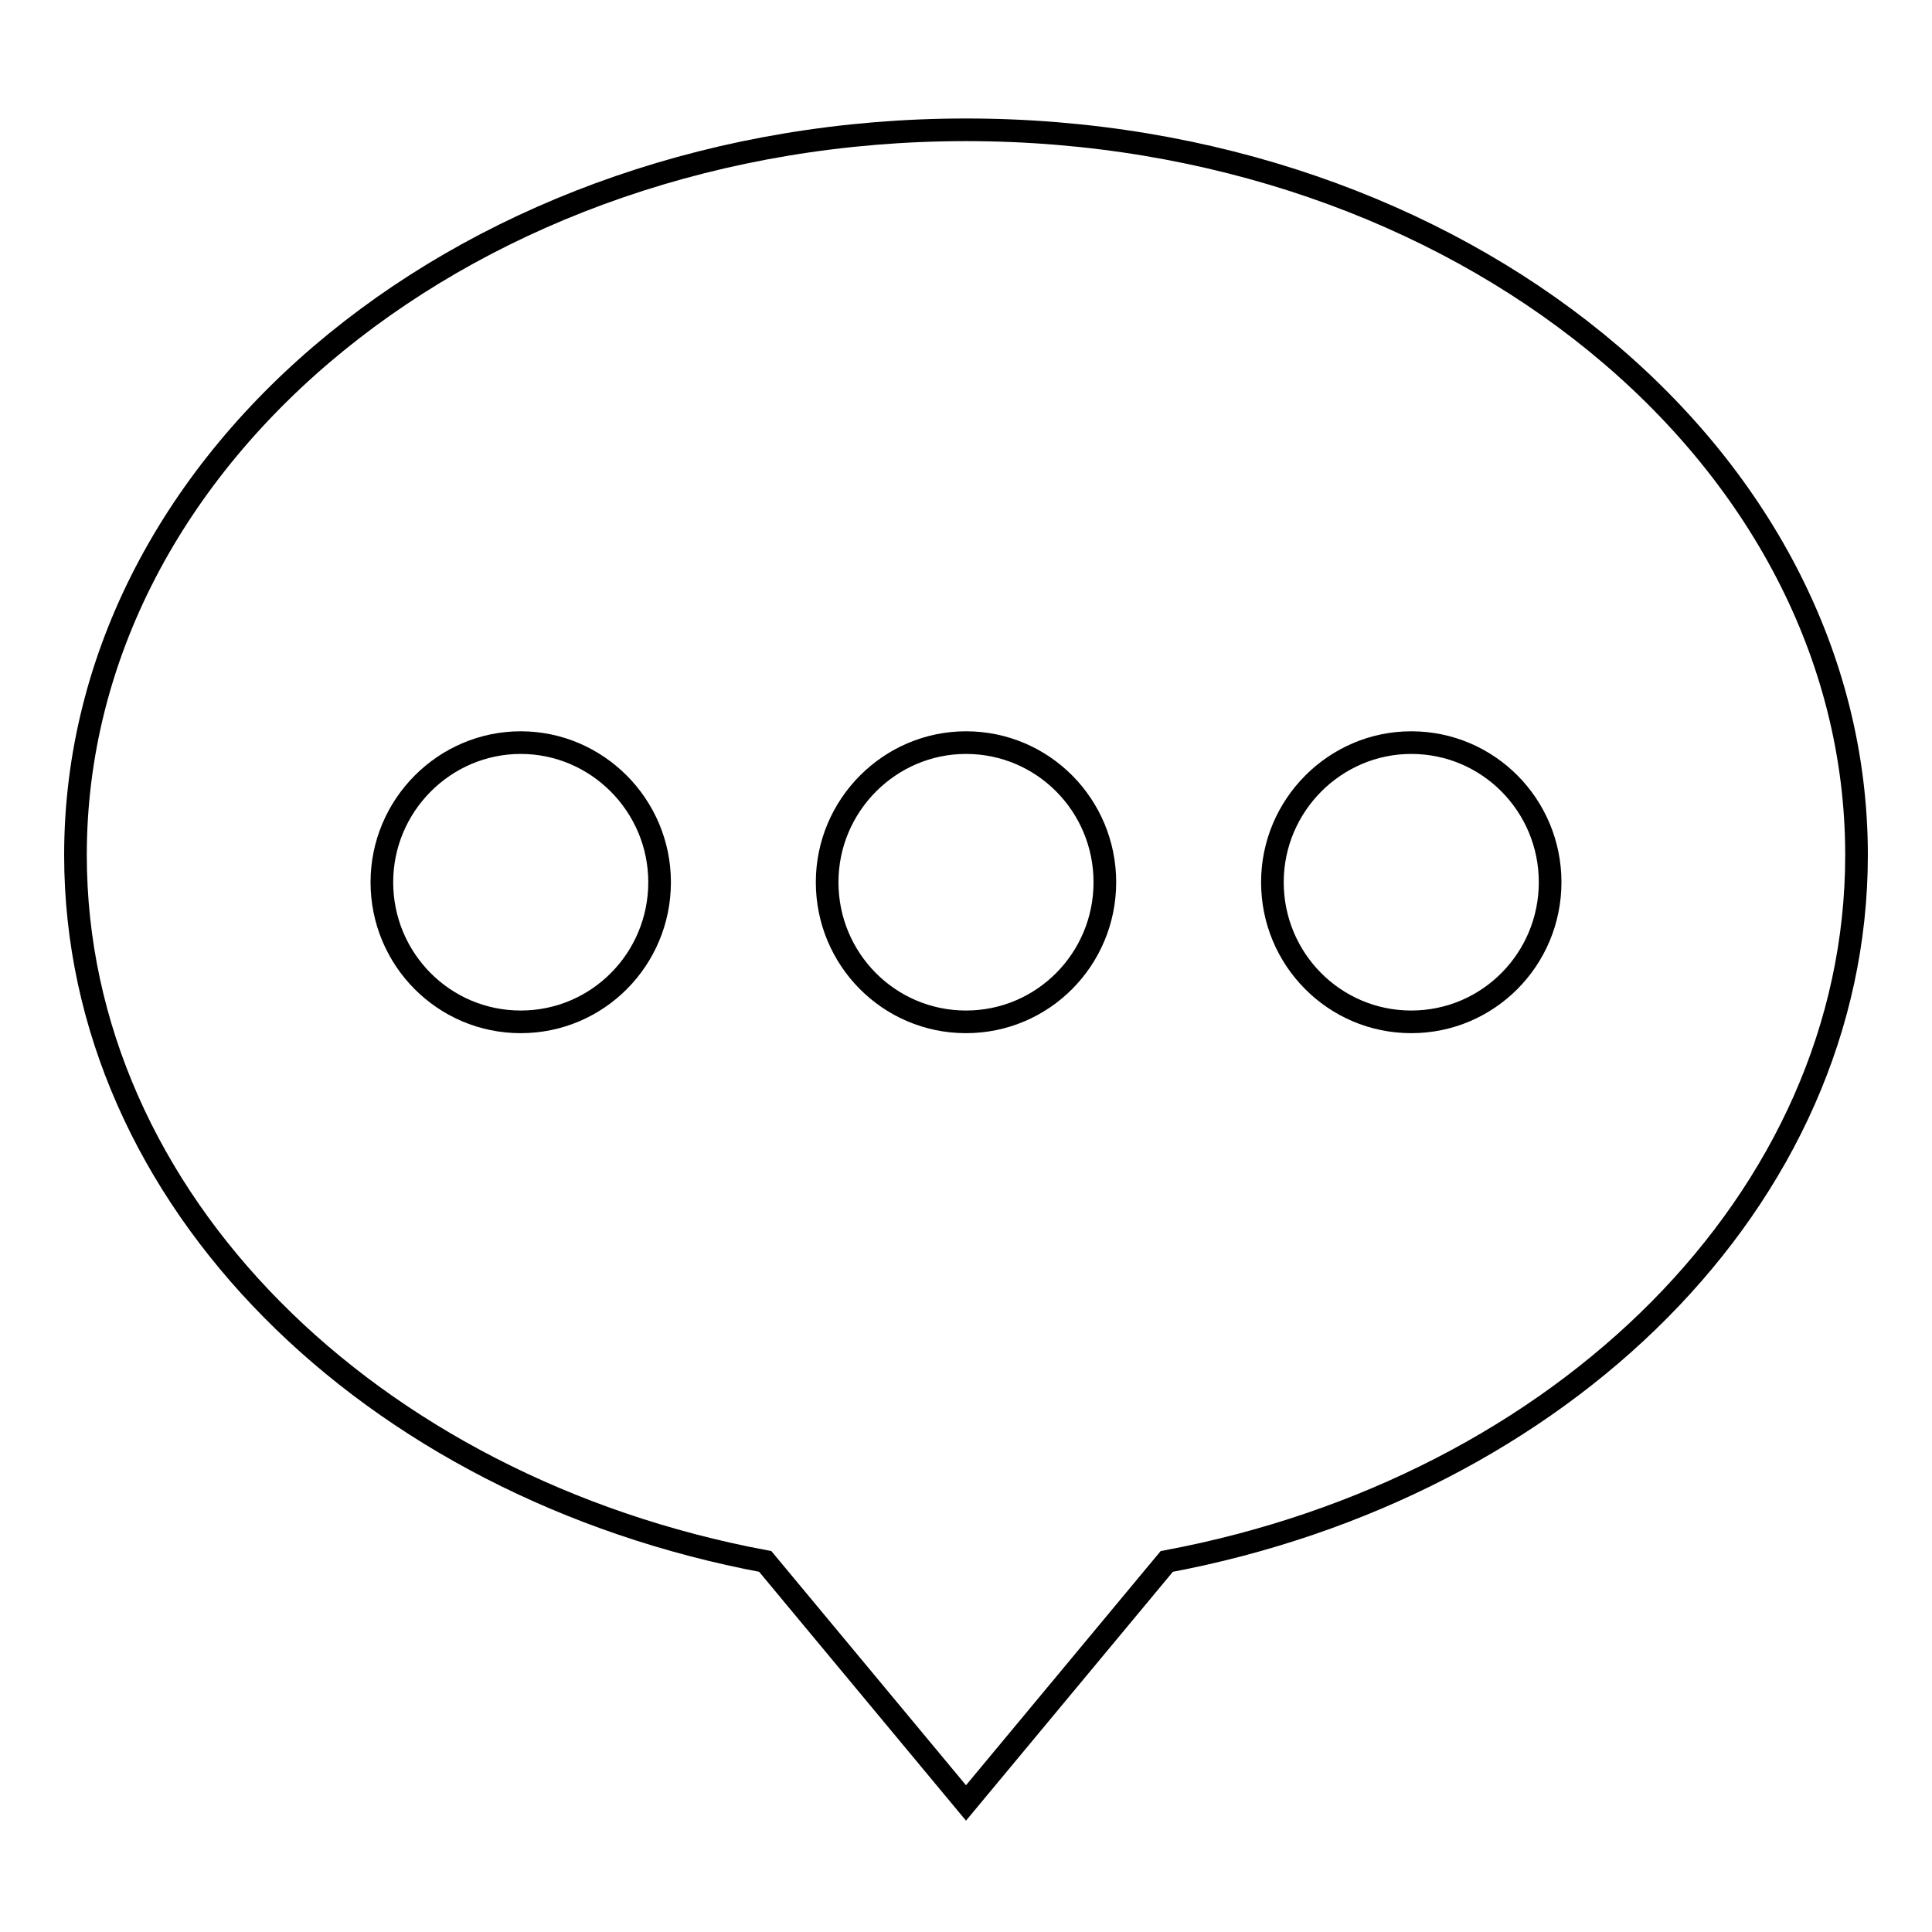 <?xml version="1.0" encoding="utf-8"?>
<!-- Svg Vector Icons : http://www.onlinewebfonts.com/icon -->
<!DOCTYPE svg PUBLIC "-//W3C//DTD SVG 1.1//EN" "http://www.w3.org/Graphics/SVG/1.1/DTD/svg11.dtd">
<svg version="1.1" xmlns="http://www.w3.org/2000/svg" xmlns:xlink="http://www.w3.org/1999/xlink" x="0px" y="0px" viewBox="0 0 256 256" enable-background="new 0 0 256 256" xml:space="preserve">
<g><g><path stroke-width="3" fill-opacity="0" stroke="#000000"  d="M128,17.2c-65.2,0-118,43-118,96.1c0,45.6,39,83.8,91.4,93.6l26.6,32l26.6-32c52.3-9.8,91.4-48,91.4-93.6C246,60.2,193.2,17.2,128,17.2z M69,135.4c-10.2,0-18.4-8.3-18.4-18.5c0-10.2,8.3-18.5,18.4-18.5s18.4,8.3,18.4,18.5C87.4,127.1,79.2,135.4,69,135.4z M128,135.4c-10.2,0-18.4-8.3-18.4-18.5c0-10.2,8.3-18.5,18.4-18.5c10.2,0,18.4,8.3,18.4,18.5C146.4,127.1,138.2,135.4,128,135.4z M187,135.4c-10.2,0-18.4-8.3-18.4-18.5c0-10.2,8.3-18.5,18.4-18.5c10.2,0,18.4,8.3,18.4,18.5C205.4,127.1,197.2,135.4,187,135.4z"/></g></g>
</svg>